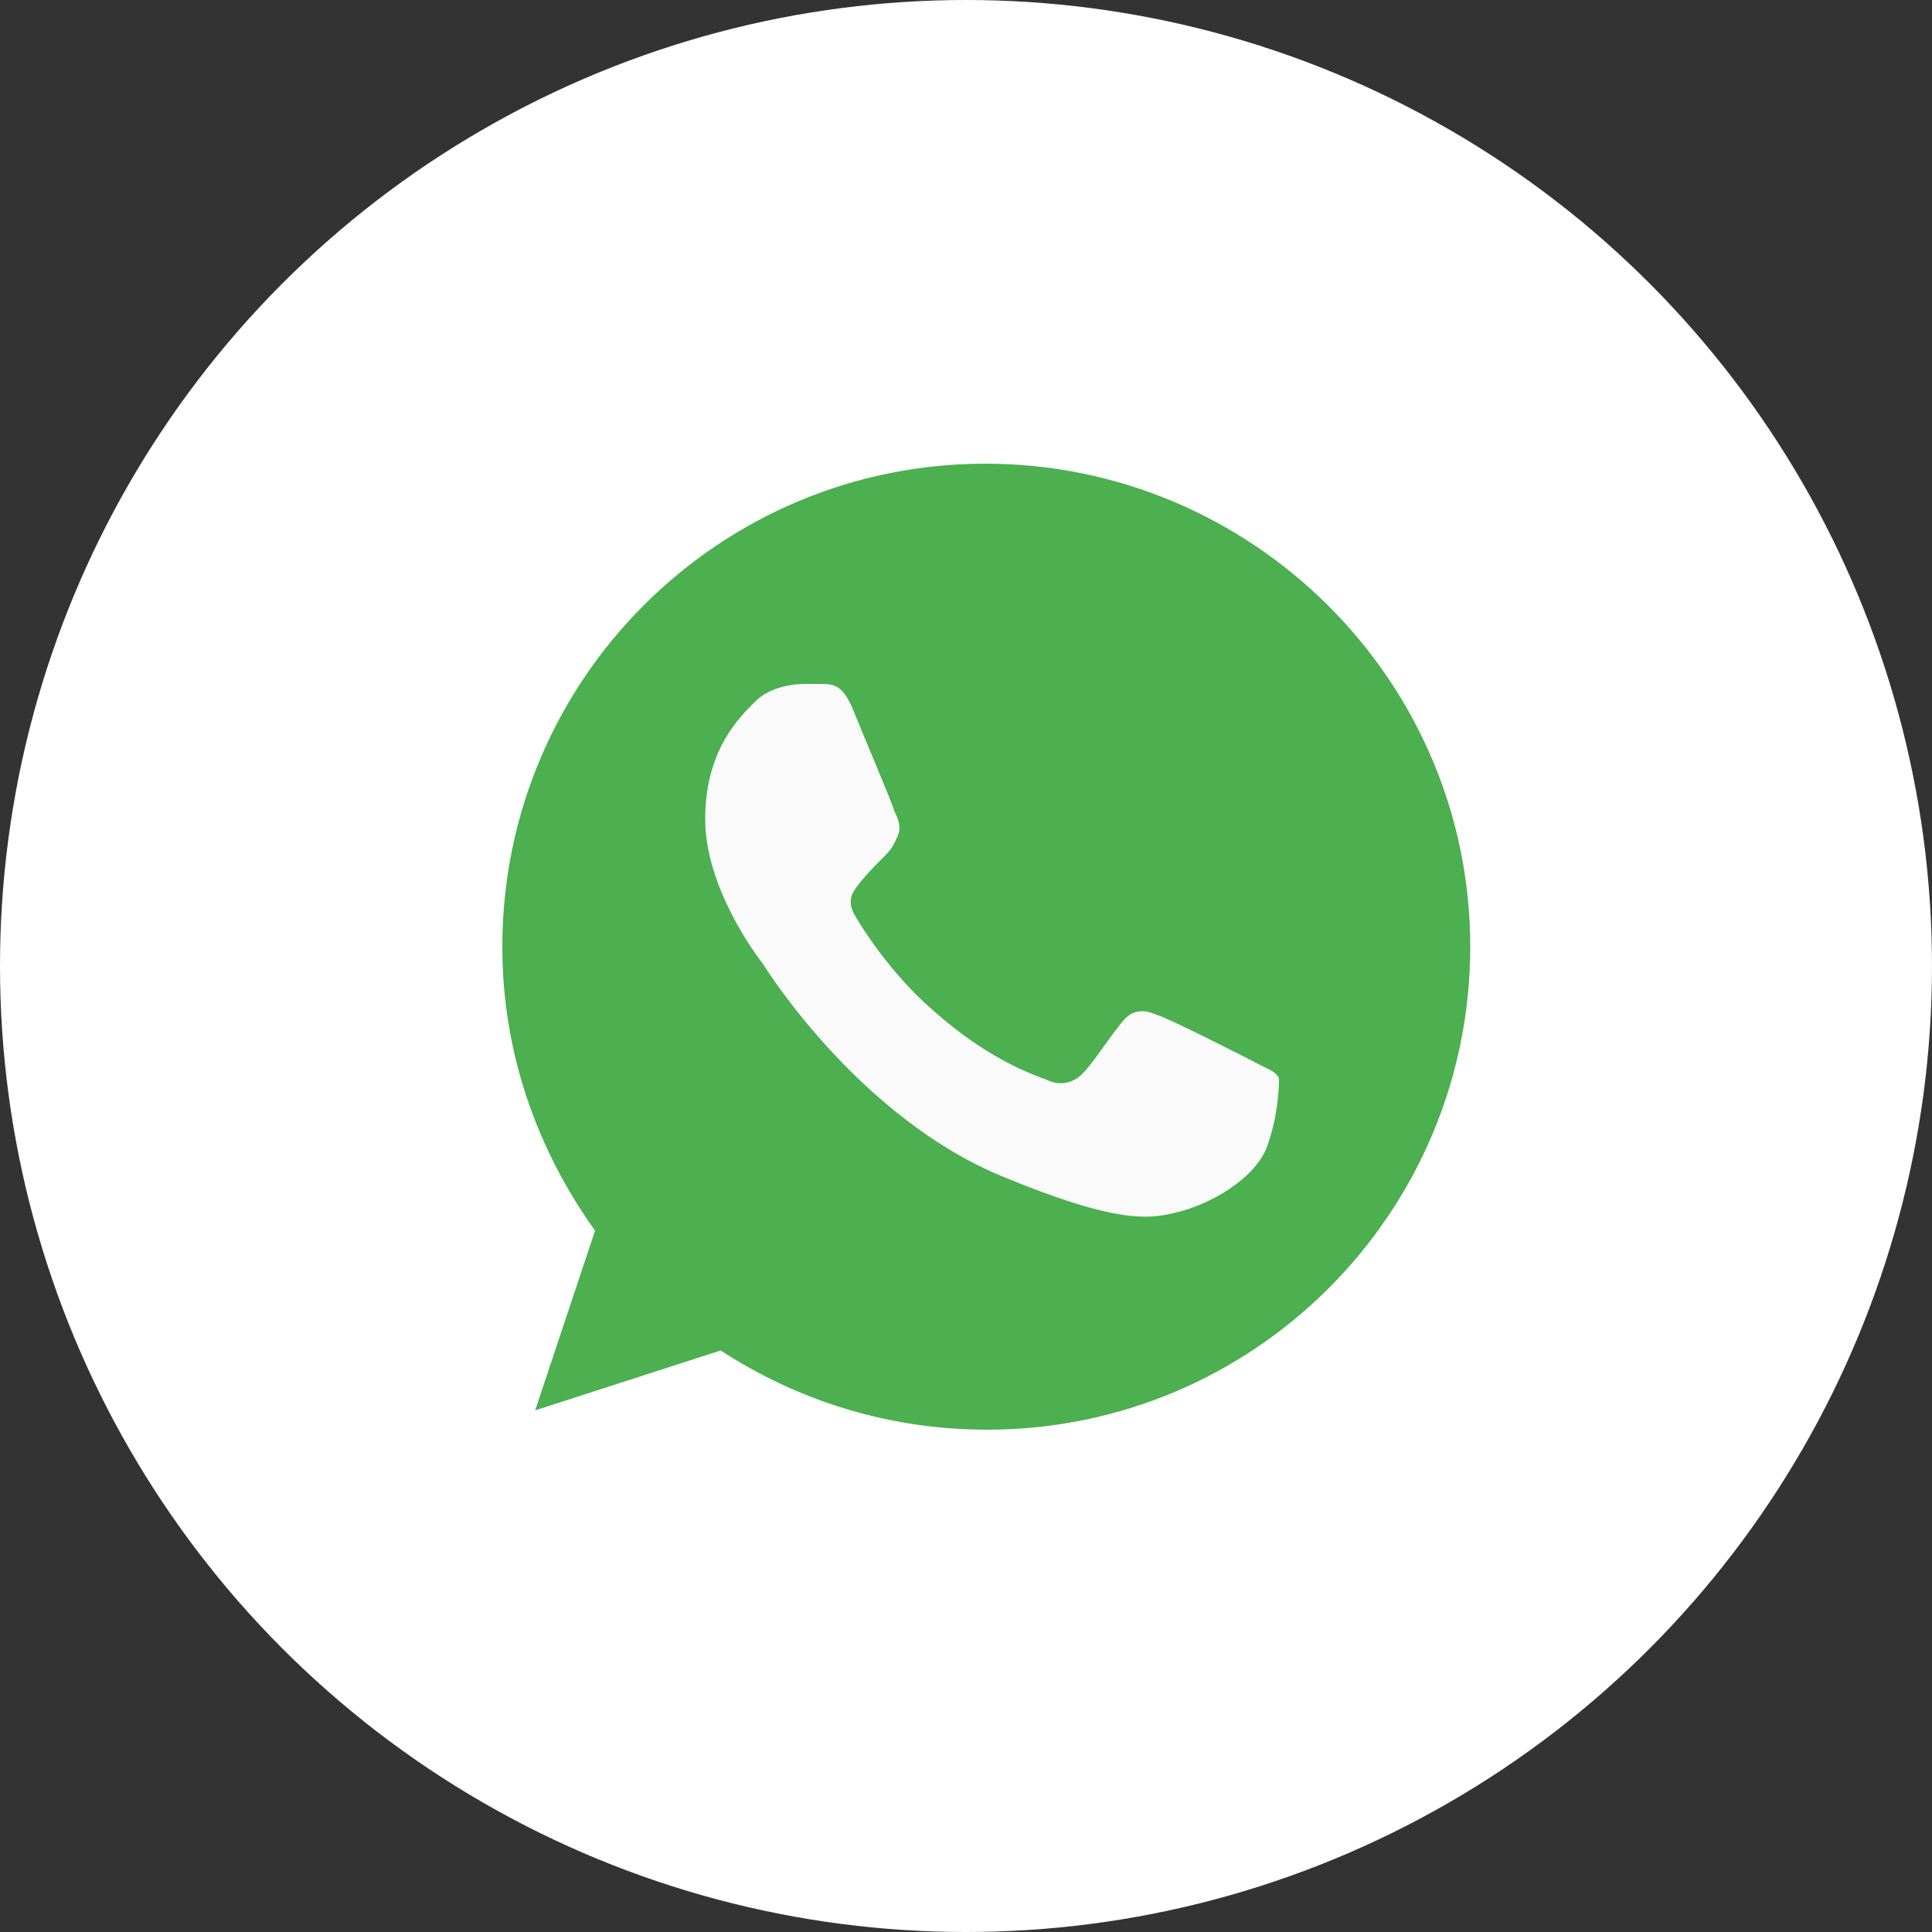 <?xml version="1.0" encoding="UTF-8"?> <!-- Generator: Adobe Illustrator 24.0.2, SVG Export Plug-In . SVG Version: 6.00 Build 0) --> <svg xmlns="http://www.w3.org/2000/svg" xmlns:xlink="http://www.w3.org/1999/xlink" id="Слой_1" x="0px" y="0px" viewBox="0 0 100 100" style="enable-background:new 0 0 100 100;" xml:space="preserve"><rect x="0" y="0" width="100" height="100" fill="#333333" stroke="none"/> <style type="text/css"> .st0{fill:#FFFFFF;} .st1{fill:#4CAF50;} .st2{fill:#FAFAFA;} </style> <circle class="st0" cx="50" cy="50" r="50"></circle> <path class="st1" d="M51,24L51,24L51,24c-13.8,0-25,11.2-25,25c0,5.5,1.8,10.5,4.8,14.7l-3.1,9.3l9.6-3.1c4,2.6,8.7,4.1,13.8,4.1 c13.8,0,25-11.2,25-25S64.8,24,51,24z"></path> <path class="st2" d="M65.6,59.3c-0.6,1.7-3,3.1-4.9,3.5c-1.3,0.3-3,0.5-8.8-1.9c-7.3-3-12.1-10.5-12.4-11c-0.4-0.5-3-4-3-7.5 c0-3.6,1.8-5.3,2.6-6.1c0.6-0.6,1.6-0.9,2.6-0.9c0.3,0,0.6,0,0.8,0c0.7,0,1.1,0.1,1.6,1.2c0.6,1.5,2.1,5,2.2,5.4 c0.2,0.4,0.4,0.9,0.1,1.4c-0.2,0.5-0.4,0.7-0.8,1.1c-0.4,0.4-0.7,0.7-1.1,1.2c-0.3,0.4-0.7,0.8-0.3,1.6c0.4,0.7,1.9,3.1,4.1,5 c2.8,2.5,5.1,3.3,5.9,3.6c0.6,0.3,1.3,0.2,1.8-0.3c0.6-0.6,1.2-1.6,2-2.6c0.5-0.7,1.1-0.8,1.8-0.5c0.7,0.2,4.2,2,5,2.4 c0.7,0.4,1.2,0.5,1.4,0.9C66.2,56.1,66.2,57.6,65.6,59.3z"></path> </svg> 